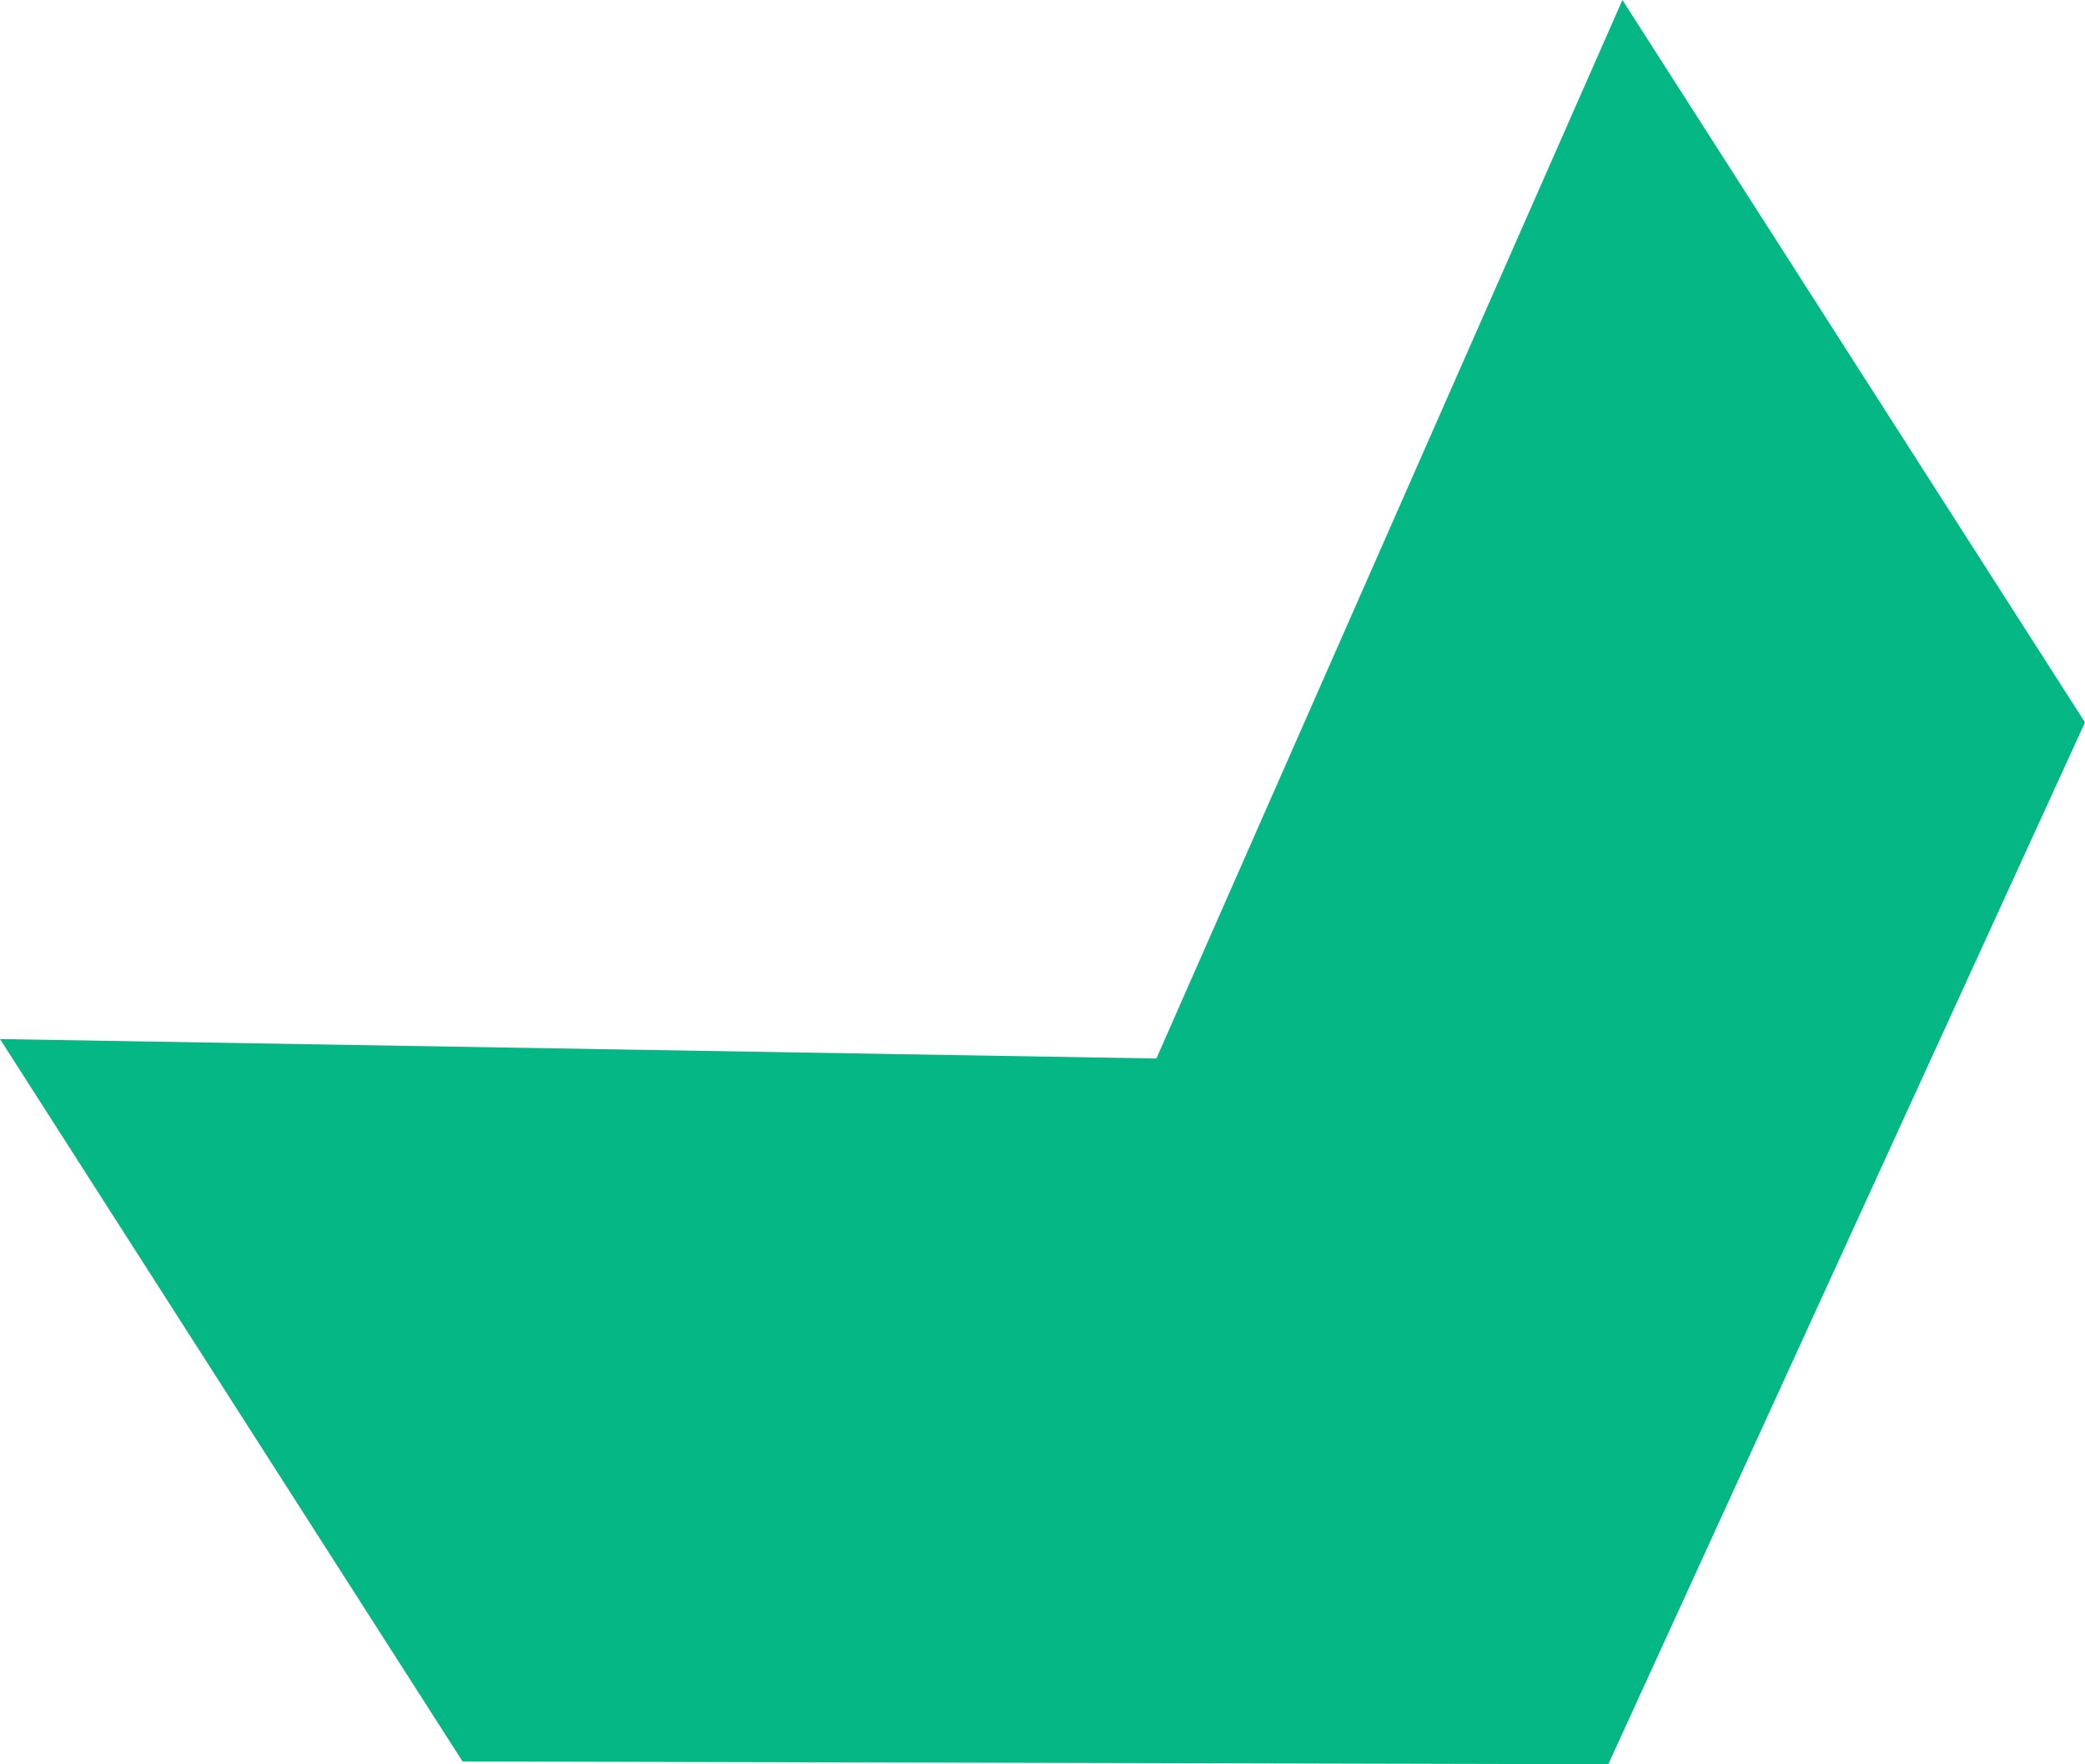 <?xml version="1.0" encoding="UTF-8"?> <svg xmlns="http://www.w3.org/2000/svg" id="_лой_1" data-name="Слой 1" viewBox="0 0 384.93 325.7"> <defs> <style> .cls-1 { fill: #04b784; fill-rule: evenodd; } </style> </defs> <polygon class="cls-1" points="296.92 325.7 85.4 325.18 0 191.82 213.49 195.41 299.53 0 384.93 133.36 296.92 325.7"></polygon> </svg> 